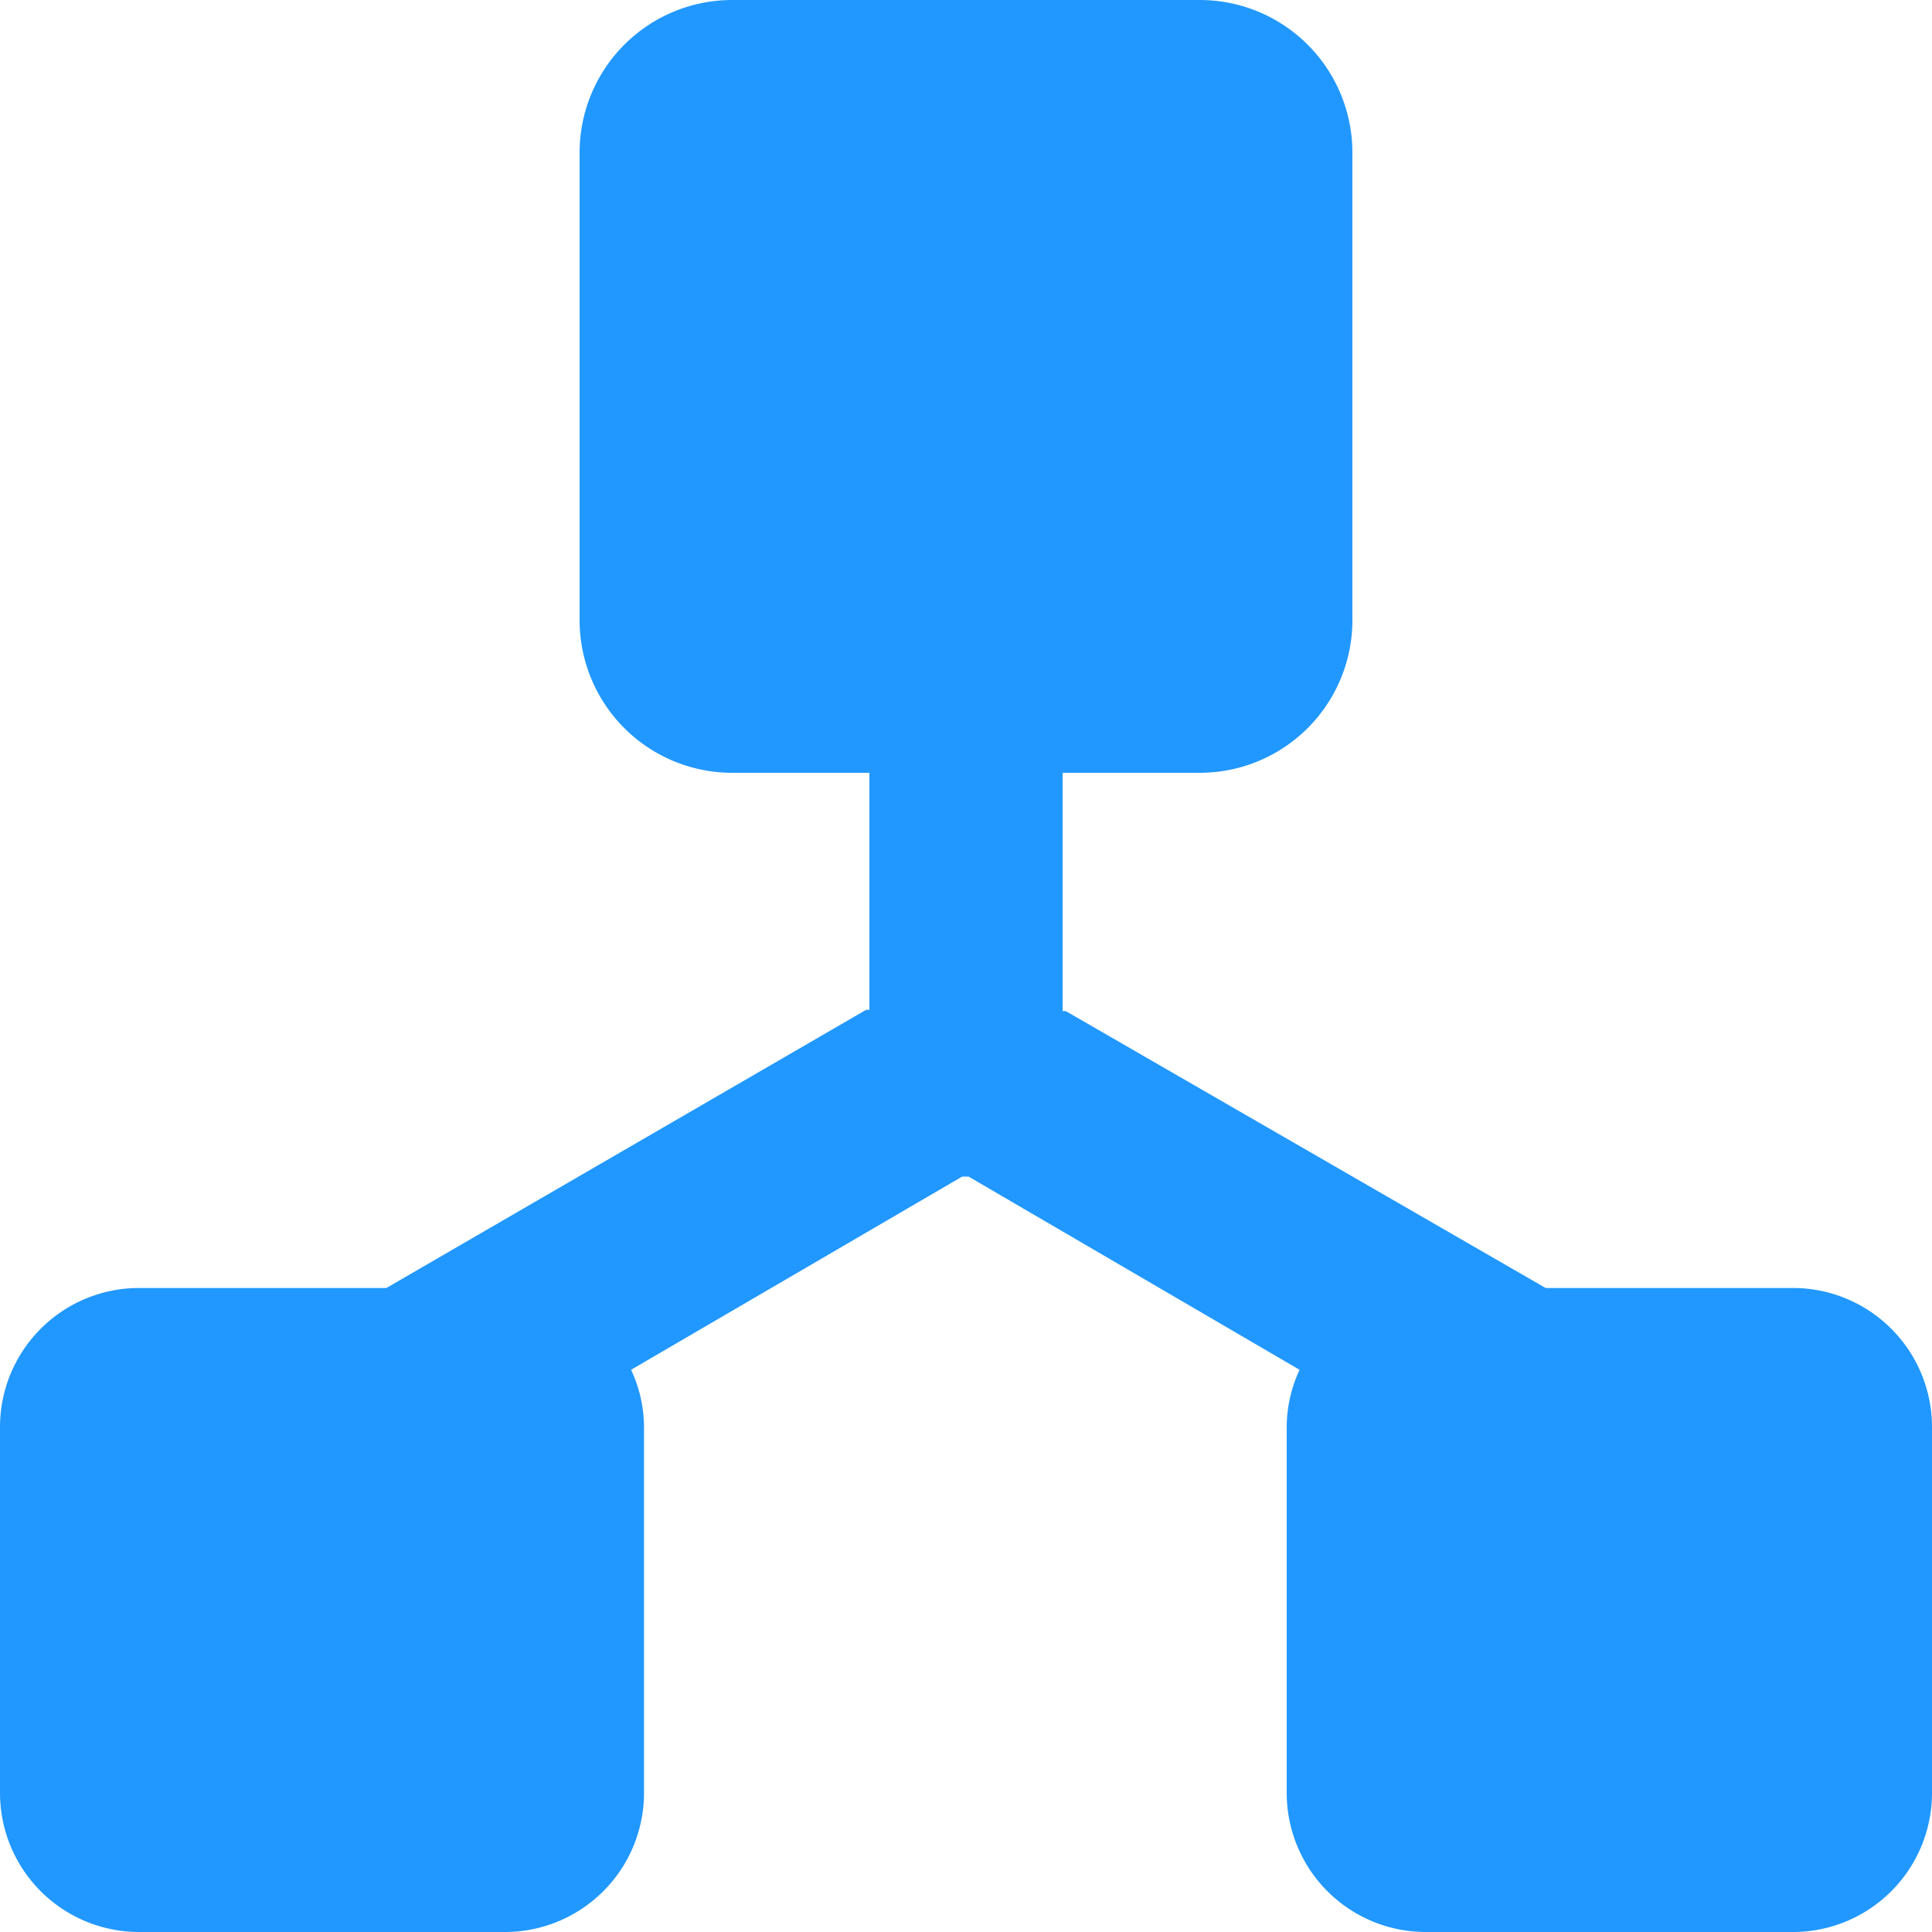 <svg width="35" height="35" viewBox="0 0 35 35" version="1.1" xmlns="http://www.w3.org/2000/svg"><g id="Web" stroke="none" stroke-width="1" fill="none" fill-rule="evenodd"><g id="Group-23" transform="translate(-538 -80)" fill="#2198FF" fill-rule="nonzero"><g id="Group-2-Copy-5" transform="translate(380)"><g id="Study-Groups-&amp;-Support-" transform="translate(158 80)"><path d="M32.492 23.333H28l-8.692-5.016h-.058V14h2.485a2.765 2.765 0 002.765-2.765v-8.47A2.765 2.765 0 0021.735 0h-8.47A2.765 2.765 0 0010.5 2.765v8.482A2.765 2.765 0 0013.265 14h2.485v4.293h-.058L7 23.333H2.508A2.52 2.52 0 000 25.842v6.65A2.52 2.52 0 002.508 35h6.65a2.52 2.52 0 002.509-2.508v-6.65a2.473 2.473 0 00-.234-1.027l5.997-3.5h.117l5.996 3.5c-.15.322-.23.672-.233 1.027v6.65A2.52 2.52 0 0025.842 35h6.65A2.52 2.52 0 0035 32.492v-6.65a2.52 2.52 0 00-2.508-2.509z" id="Path"/></g></g></g></g></svg>
